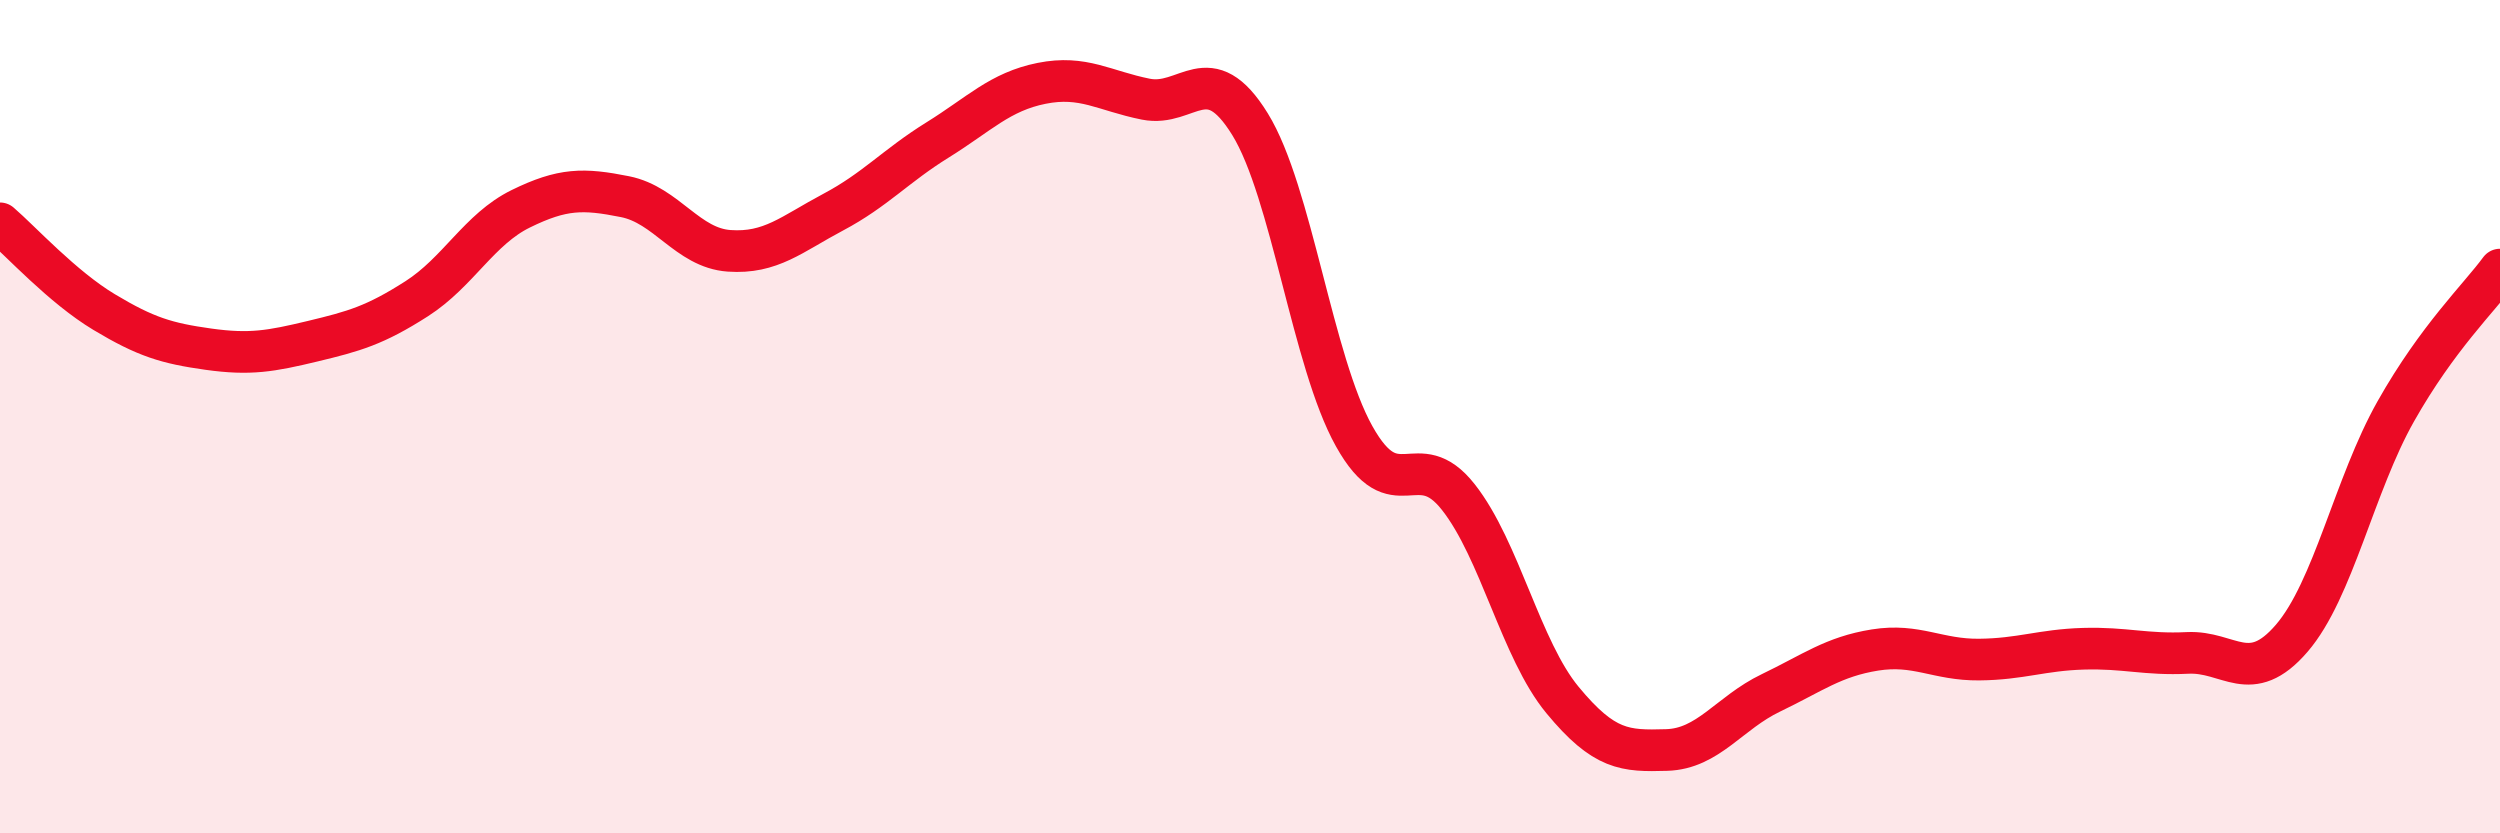 
    <svg width="60" height="20" viewBox="0 0 60 20" xmlns="http://www.w3.org/2000/svg">
      <path
        d="M 0,5.36 C 0.5,5.79 1.5,6.89 2.5,7.49 C 3.5,8.09 4,8.24 5,8.38 C 6,8.52 6.5,8.43 7.5,8.19 C 8.5,7.95 9,7.81 10,7.17 C 11,6.53 11.5,5.5 12.5,5.01 C 13.5,4.52 14,4.52 15,4.72 C 16,4.92 16.5,5.95 17.5,6.02 C 18.5,6.09 19,5.62 20,5.09 C 21,4.56 21.5,3.98 22.5,3.36 C 23.5,2.74 24,2.2 25,2 C 26,1.8 26.5,2.18 27.5,2.38 C 28.5,2.58 29,1.36 30,2.98 C 31,4.6 31.5,8.68 32.5,10.47 C 33.5,12.26 34,10.66 35,11.93 C 36,13.2 36.5,15.59 37.5,16.8 C 38.5,18.01 39,18.03 40,18 C 41,17.97 41.5,17.11 42.5,16.63 C 43.5,16.15 44,15.76 45,15.6 C 46,15.44 46.5,15.84 47.5,15.83 C 48.5,15.82 49,15.6 50,15.57 C 51,15.54 51.5,15.72 52.5,15.67 C 53.5,15.62 54,16.48 55,15.32 C 56,14.16 56.5,11.64 57.5,9.87 C 58.5,8.1 59.5,7.15 60,6.47L60 20L0 20Z"
        fill="#EB0A25"
        opacity="0.1"
        stroke-linecap="round"
        stroke-linejoin="round"
      />
      <path
        d="M 0,5.36 C 0.5,5.79 1.5,6.89 2.5,7.49 C 3.5,8.09 4,8.24 5,8.38 C 6,8.52 6.5,8.43 7.5,8.19 C 8.5,7.95 9,7.81 10,7.17 C 11,6.53 11.5,5.5 12.5,5.01 C 13.5,4.52 14,4.52 15,4.72 C 16,4.92 16.5,5.95 17.5,6.02 C 18.5,6.09 19,5.62 20,5.09 C 21,4.56 21.5,3.98 22.5,3.36 C 23.5,2.74 24,2.2 25,2 C 26,1.8 26.5,2.18 27.5,2.38 C 28.5,2.58 29,1.36 30,2.98 C 31,4.6 31.5,8.68 32.5,10.47 C 33.5,12.26 34,10.66 35,11.93 C 36,13.2 36.5,15.59 37.5,16.8 C 38.5,18.01 39,18.03 40,18 C 41,17.97 41.5,17.11 42.5,16.63 C 43.5,16.15 44,15.76 45,15.6 C 46,15.44 46.5,15.84 47.5,15.83 C 48.5,15.82 49,15.6 50,15.57 C 51,15.54 51.5,15.72 52.5,15.67 C 53.5,15.62 54,16.48 55,15.32 C 56,14.16 56.5,11.64 57.5,9.87 C 58.5,8.1 59.5,7.15 60,6.47"
        stroke="#EB0A25"
        stroke-width="1"
        fill="none"
        stroke-linecap="round"
        stroke-linejoin="round"
      />
    </svg>
  